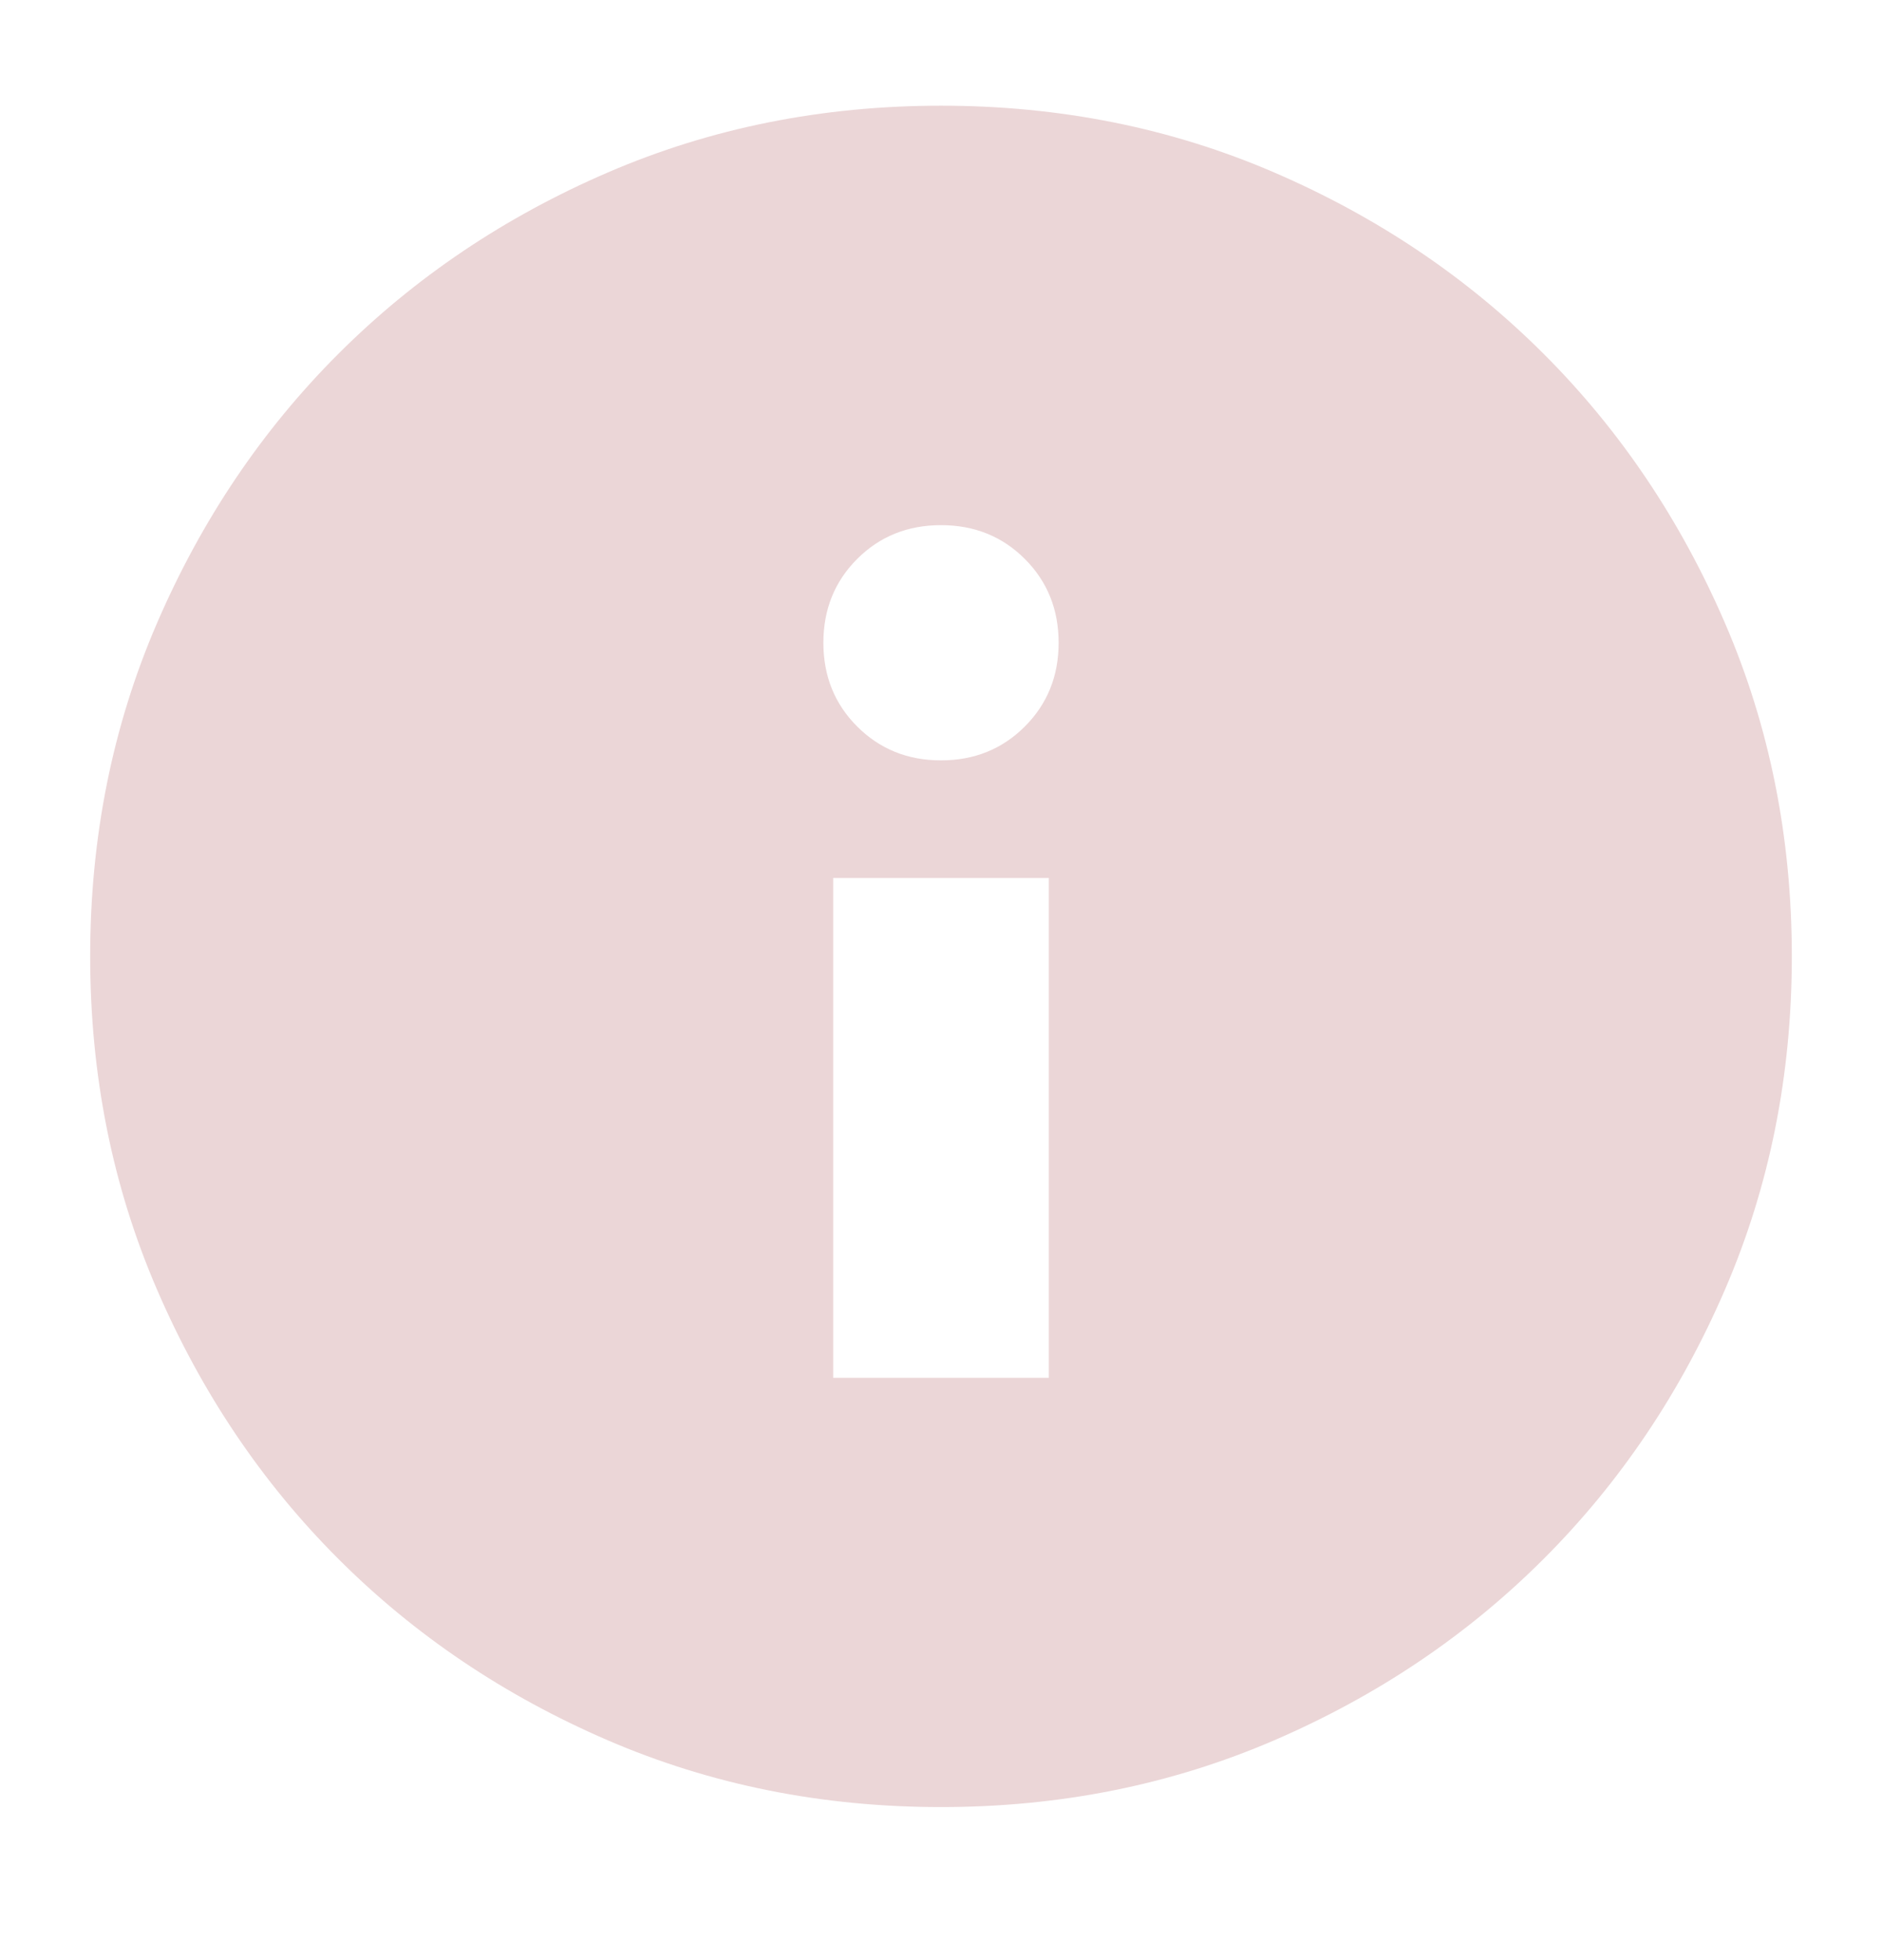 <?xml version="1.0" encoding="UTF-8"?>
<svg xmlns="http://www.w3.org/2000/svg" width="24" height="25" viewBox="0 0 24 25" fill="none">
  <path d="M10.625 17.573H13.375V11.198H10.625V17.573ZM12 9.698C12.425 9.698 12.781 9.554 13.069 9.266C13.356 8.979 13.5 8.623 13.5 8.198C13.5 7.773 13.356 7.416 13.069 7.129C12.781 6.841 12.425 6.698 12 6.698C11.575 6.698 11.219 6.841 10.931 7.129C10.644 7.416 10.5 7.773 10.5 8.198C10.5 8.623 10.644 8.979 10.931 9.266C11.219 9.554 11.575 9.698 12 9.698ZM12 23.048C10.483 23.048 9.067 22.764 7.75 22.196C6.434 21.628 5.289 20.857 4.315 19.883C3.341 18.909 2.57 17.764 2.002 16.447C1.434 15.131 1.15 13.714 1.15 12.198C1.15 10.681 1.434 9.264 2.002 7.948C2.57 6.632 3.341 5.486 4.315 4.513C5.289 3.539 6.434 2.768 7.75 2.2C9.067 1.632 10.483 1.348 12 1.348C13.517 1.348 14.933 1.632 16.25 2.2C17.566 2.768 18.711 3.539 19.685 4.513C20.659 5.486 21.43 6.632 21.998 7.948C22.566 9.264 22.85 10.681 22.85 12.198C22.85 13.714 22.566 15.131 21.998 16.447C21.43 17.764 20.659 18.909 19.685 19.883C18.711 20.857 17.566 21.628 16.25 22.196C14.933 22.764 13.517 23.048 12 23.048Z" fill="#EBD6D7"></path>
</svg>
